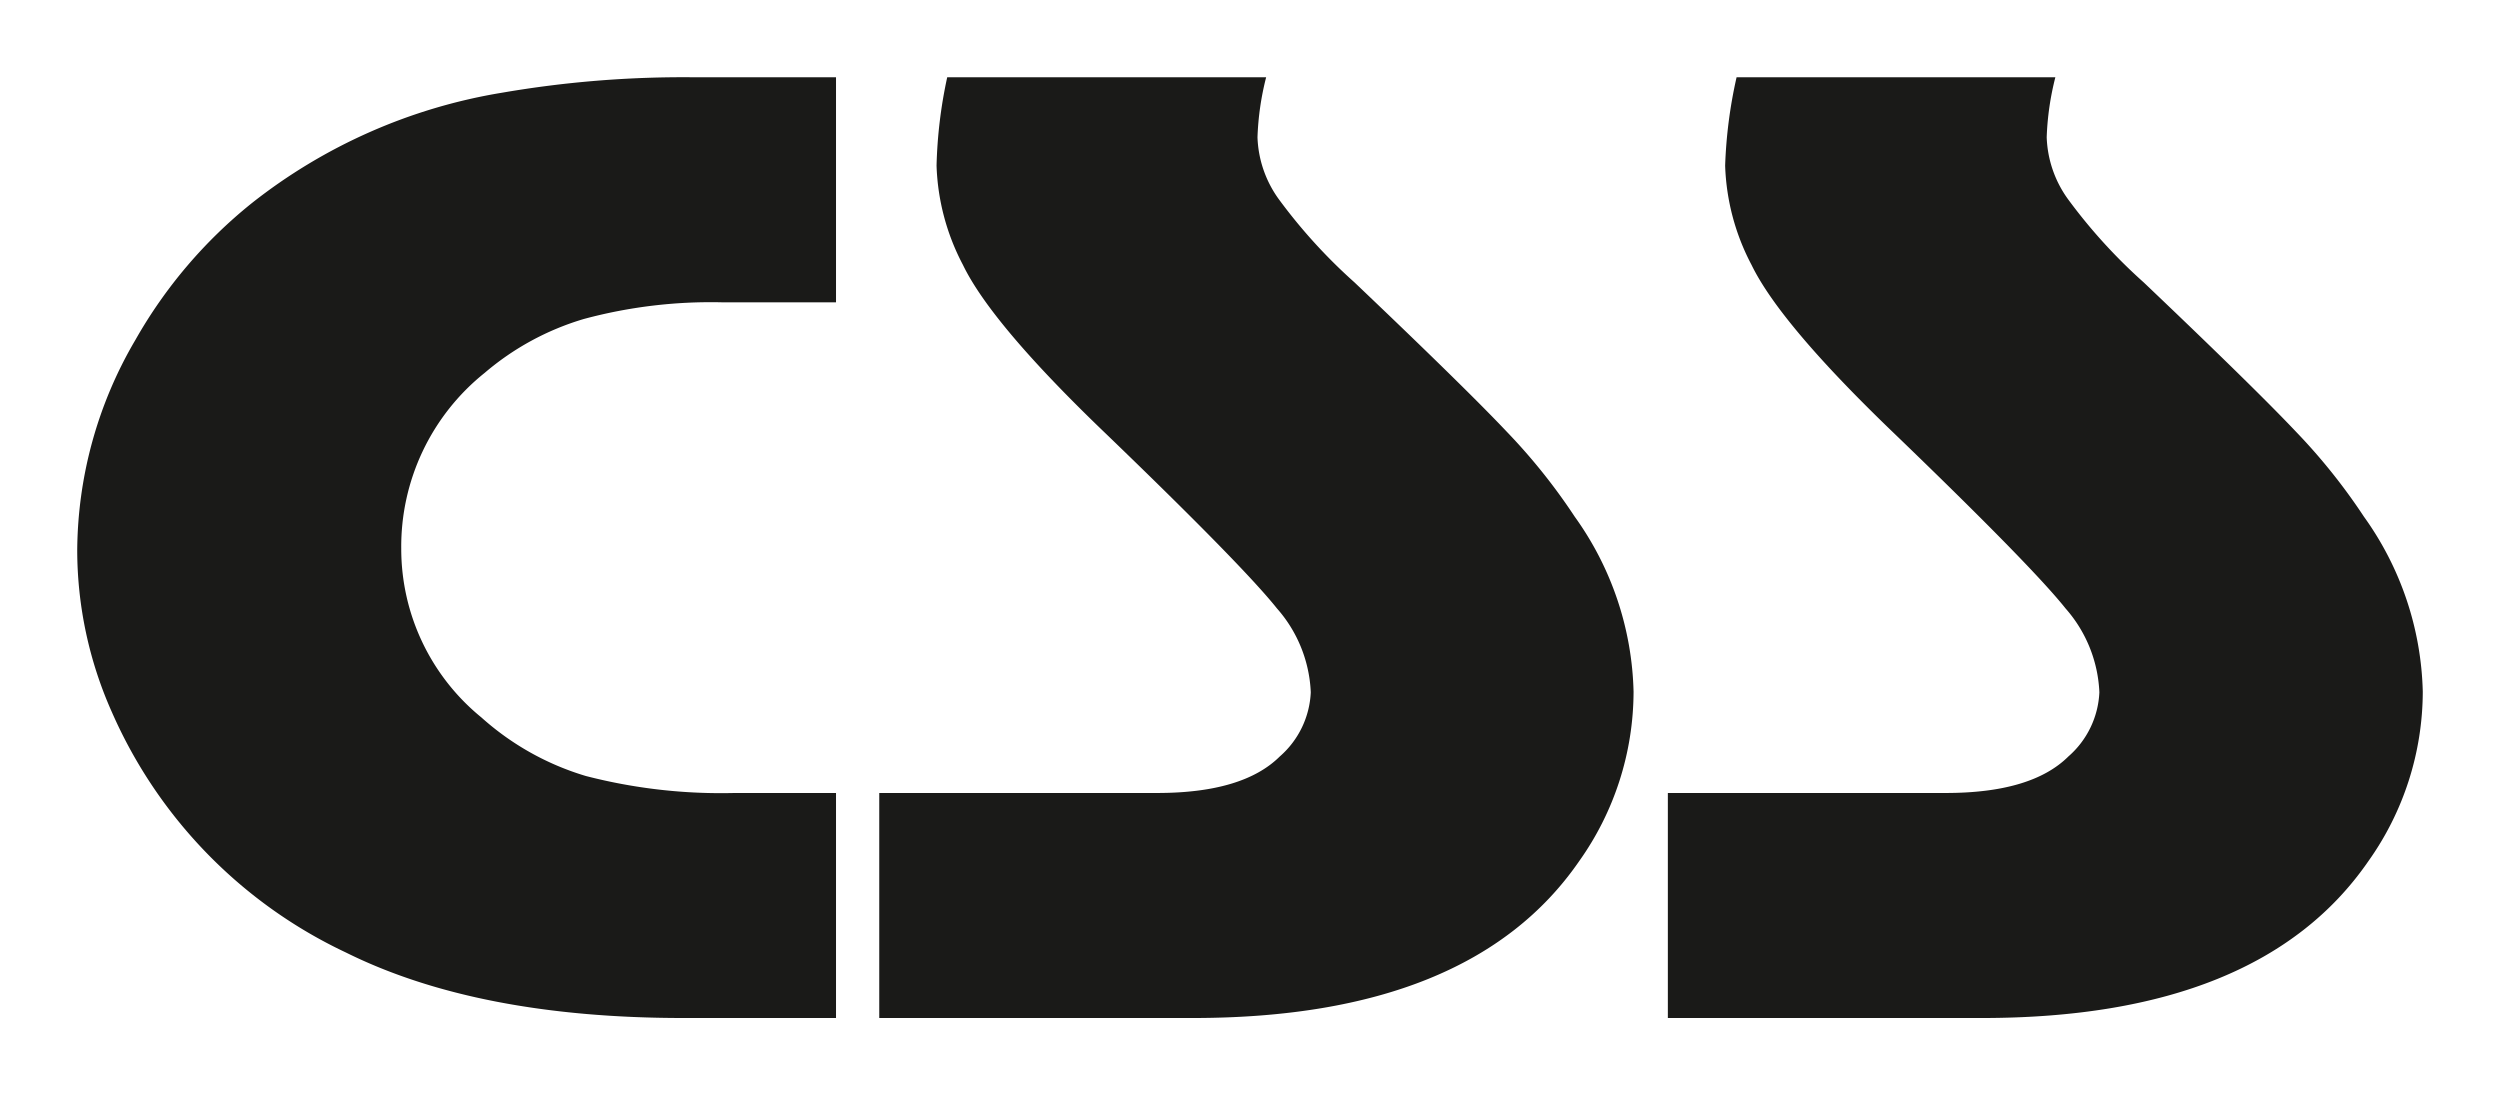 <svg xmlns="http://www.w3.org/2000/svg" viewBox="0 0 161.87 70.914" data-name="Ebene 1"><path d="M54.13 5.004v14.57h-7.4a31.6 31.6 0 00-8.93 1.08 17.57 17.57 0 00-6.42 3.49 14.4 14.4 0 00-5.4 11.38 14.08 14.08 0 005.19 10.93 17.7 17.7 0 006.76 3.79 35 35 0 009.66 1.1h6.54v14.57h-9.87q-13.32 0-21.86-4.24a30.94 30.94 0 01-15.14-15.53A25.82 25.82 0 015 35.654a27.18 27.18 0 013.77-13.65 30.86 30.86 0 017.52-8.84 35.41 35.41 0 0116.21-7.16 69.08 69.08 0 0112.51-1zm27.85 0a18.14 18.14 0 00-.56 3.88 7.24 7.24 0 001.37 4 35 35 0 004.91 5.4q7.18 6.83 9.89 9.7a38.38 38.38 0 014.37 5.47 20.22 20.22 0 013.81 11.33 19 19 0 01-3.54 11q-7 10.13-25 10.13h-20.3v-14.57h18q5.56 0 7.94-2.37a5.85 5.85 0 002-4.15 8.76 8.76 0 00-2.19-5.43q-2.19-2.75-11-11.24-7.47-7.15-9.33-11a14.77 14.77 0 01-1.71-6.43 30.32 30.32 0 01.69-5.72zm51.1 0a18.15 18.15 0 00-.56 3.88 7.24 7.24 0 001.37 4 35 35 0 004.91 5.4q7.18 6.83 9.89 9.7a38.47 38.47 0 014.37 5.47 20.23 20.23 0 013.81 11.33 19 19 0 01-3.54 11q-7 10.13-25 10.13h-20.34v-14.57h18q5.56 0 7.94-2.37a5.85 5.85 0 002-4.15 8.77 8.77 0 00-2.19-5.43q-2.19-2.75-11-11.24-7.46-7.15-9.33-11a14.76 14.76 0 01-1.71-6.43 30.39 30.39 0 01.74-5.72z" fill="#1a1a18"/></svg>